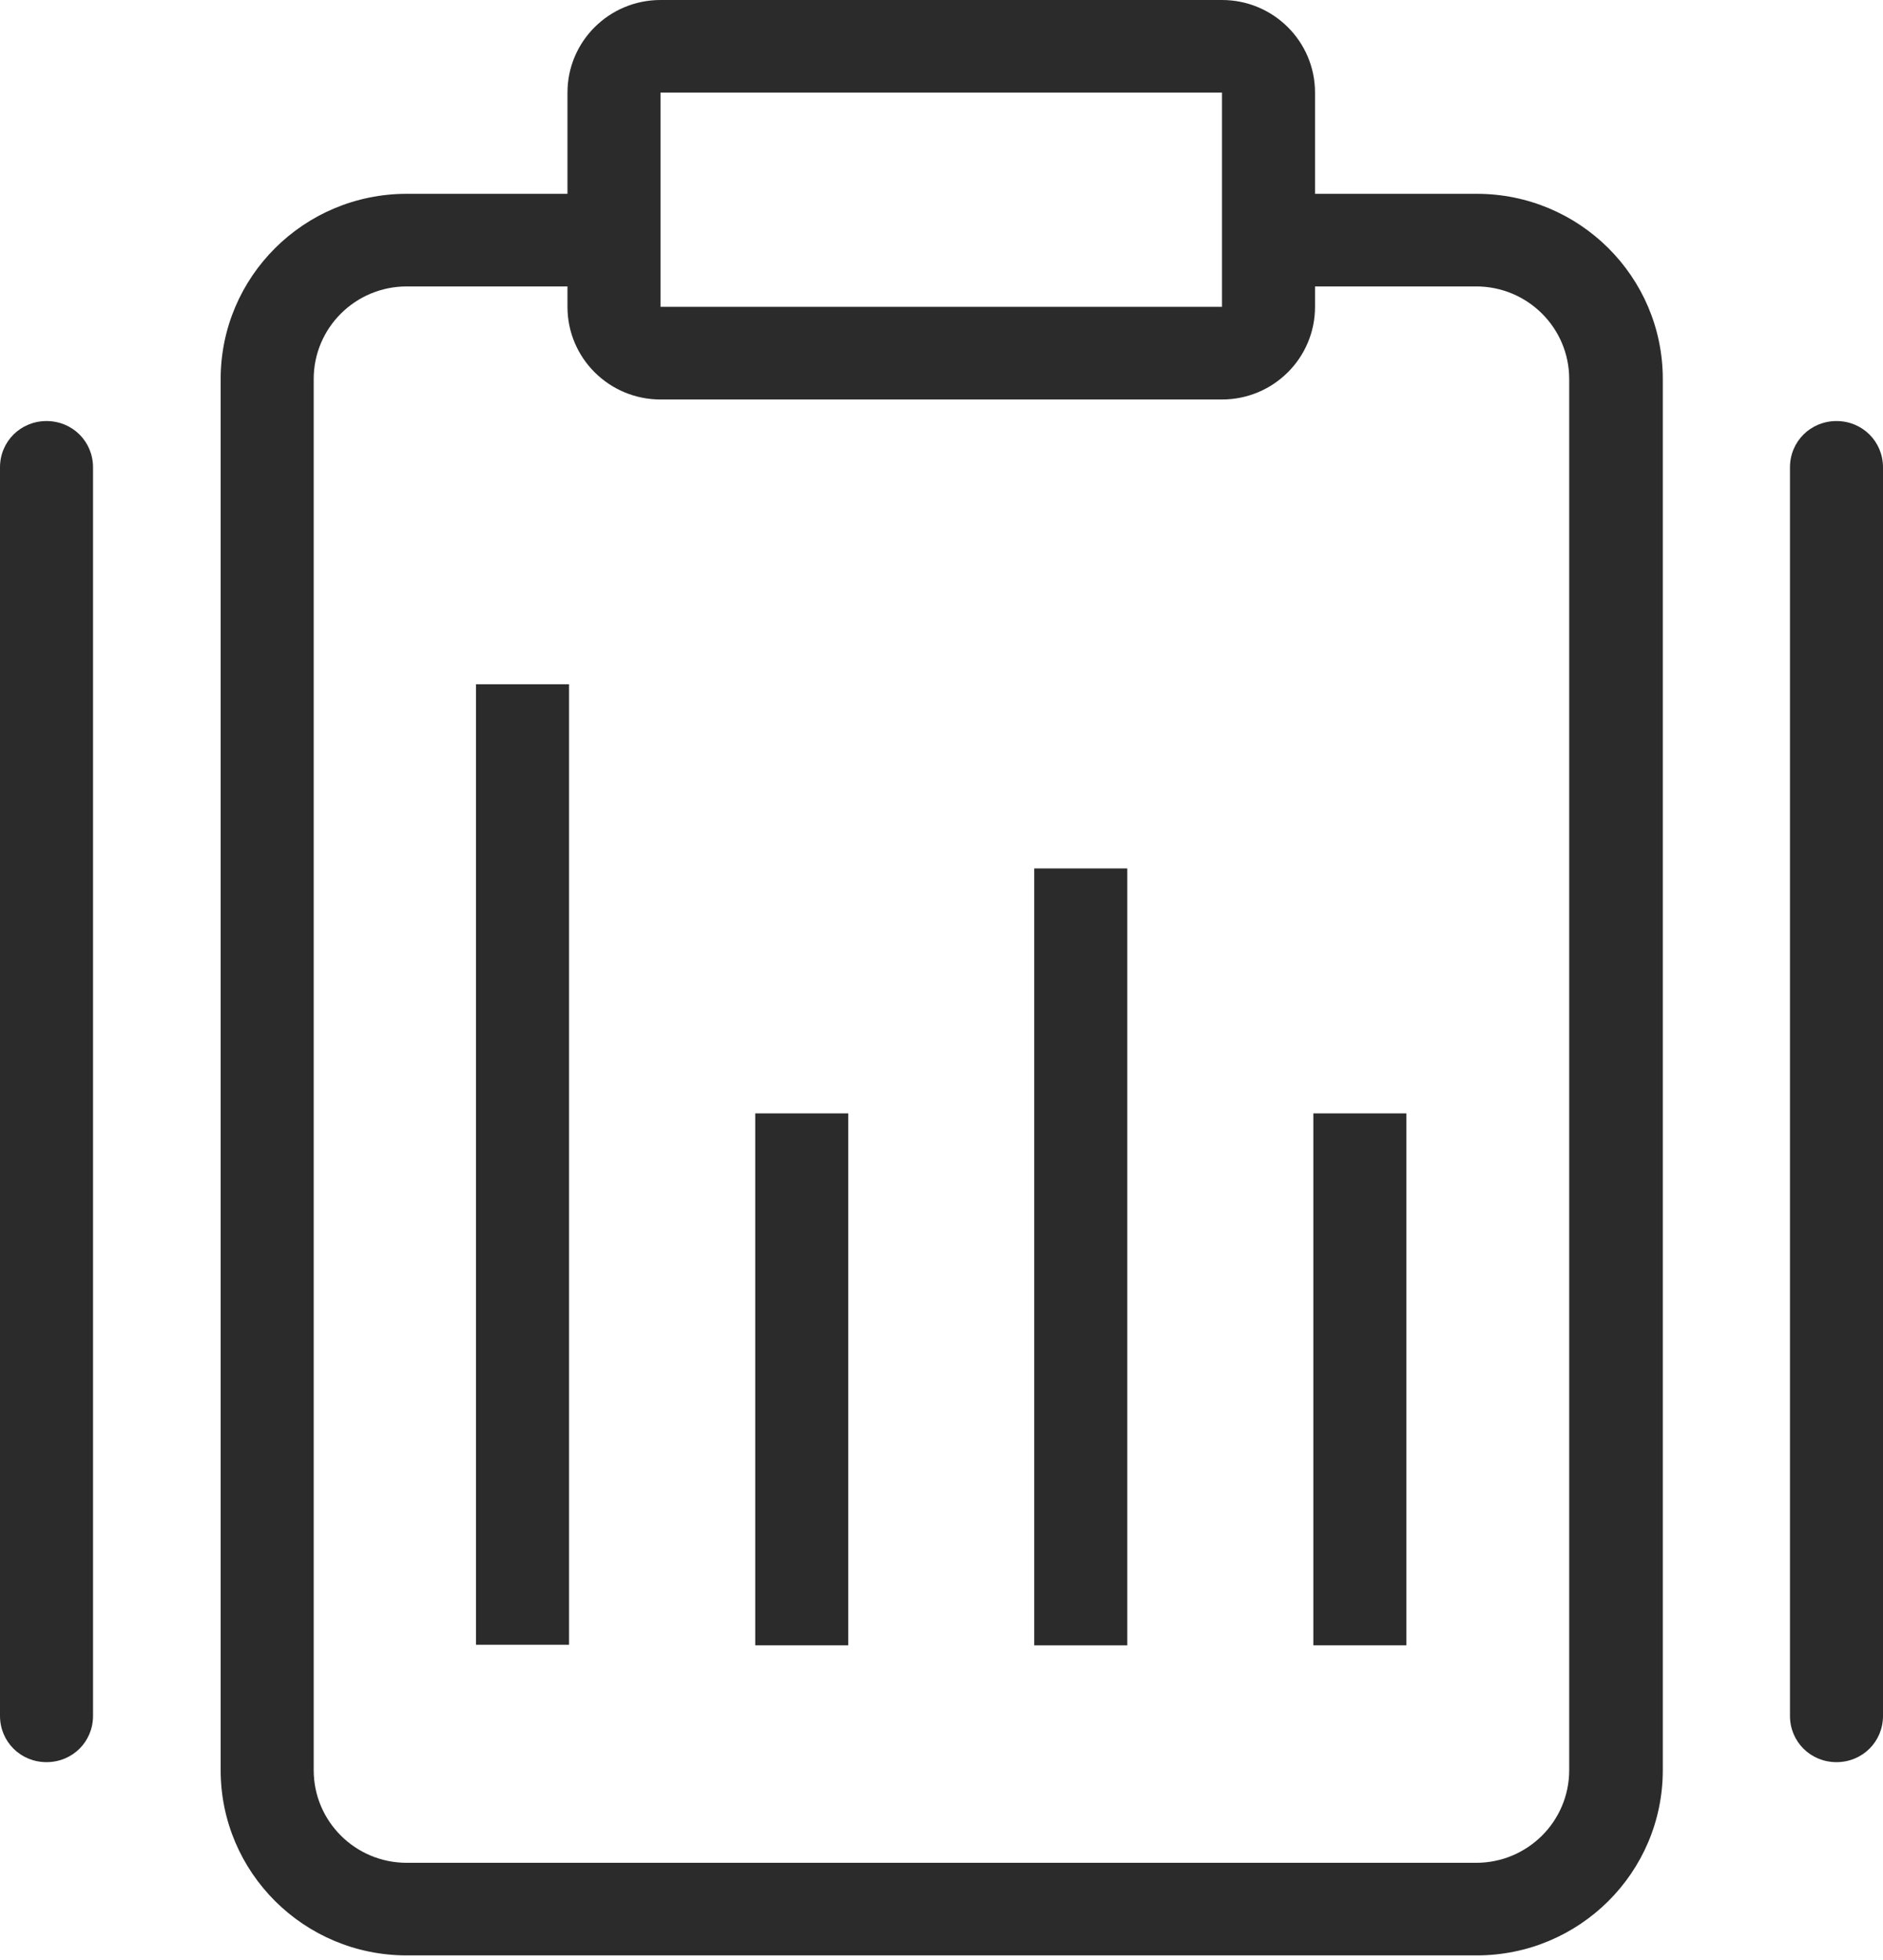 <svg width="74" height="77" viewBox="0 0 74 77" fill="none" xmlns="http://www.w3.org/2000/svg">
<path fill-rule="evenodd" clip-rule="evenodd" d="M22.363 26.879V64.607H18.707V26.879H22.363Z" fill="#2B2B2B"/>
<path fill-rule="evenodd" clip-rule="evenodd" d="M1.828 16.539C2.849 16.539 3.656 17.343 3.656 18.358V67.4C3.656 68.415 2.849 69.218 1.828 69.218C0.808 69.218 0 68.415 0 67.4V18.358C0 17.343 0.808 16.539 1.828 16.539Z" fill="#2B2B2B"/>
<path fill-rule="evenodd" clip-rule="evenodd" d="M72.172 16.539C73.192 16.539 74 17.343 74 18.358V67.4C74 68.415 73.192 69.218 72.172 69.218C71.152 69.218 70.344 68.415 70.344 67.4V18.358C70.344 17.343 71.152 16.539 72.172 16.539Z" fill="#2B2B2B"/>
<path fill-rule="evenodd" clip-rule="evenodd" d="M33.336 43.734V64.629H29.68V43.734H33.336Z" fill="#2B2B2B"/>
<path fill-rule="evenodd" clip-rule="evenodd" d="M44.301 34.113V64.63H40.645V34.113H44.301Z" fill="#2B2B2B"/>
<path fill-rule="evenodd" clip-rule="evenodd" d="M55.27 43.734V64.629H51.613V43.734H55.27Z" fill="#2B2B2B"/>
<path fill-rule="evenodd" clip-rule="evenodd" d="M49.849 11.251H58.012C60.031 11.251 61.668 12.879 61.668 14.888V69.534C61.668 71.543 60.031 73.172 58.012 73.172H15.985C13.965 73.172 12.328 71.543 12.328 69.534V14.888C12.328 12.879 13.965 11.251 15.985 11.251H24.148V7.613H15.985C11.946 7.613 8.672 10.87 8.672 14.888V69.534C8.672 73.552 11.946 76.809 15.985 76.809H58.033C62.072 76.809 65.346 73.552 65.346 69.534V14.888C65.346 10.87 62.072 7.613 58.033 7.613H49.87V11.251H49.849Z" fill="#2B2B2B"/>
<path fill-rule="evenodd" clip-rule="evenodd" d="M22.301 3.637C22.301 1.628 23.938 0 25.957 0H48.023C50.042 0 51.679 1.628 51.679 3.637V12.054C51.679 14.063 50.042 15.692 48.023 15.692H25.957C23.938 15.692 22.301 14.063 22.301 12.054V3.637ZM48.023 3.637H25.957V12.054H48.023V3.637Z" fill="#2B2B2B"/>
</svg>
